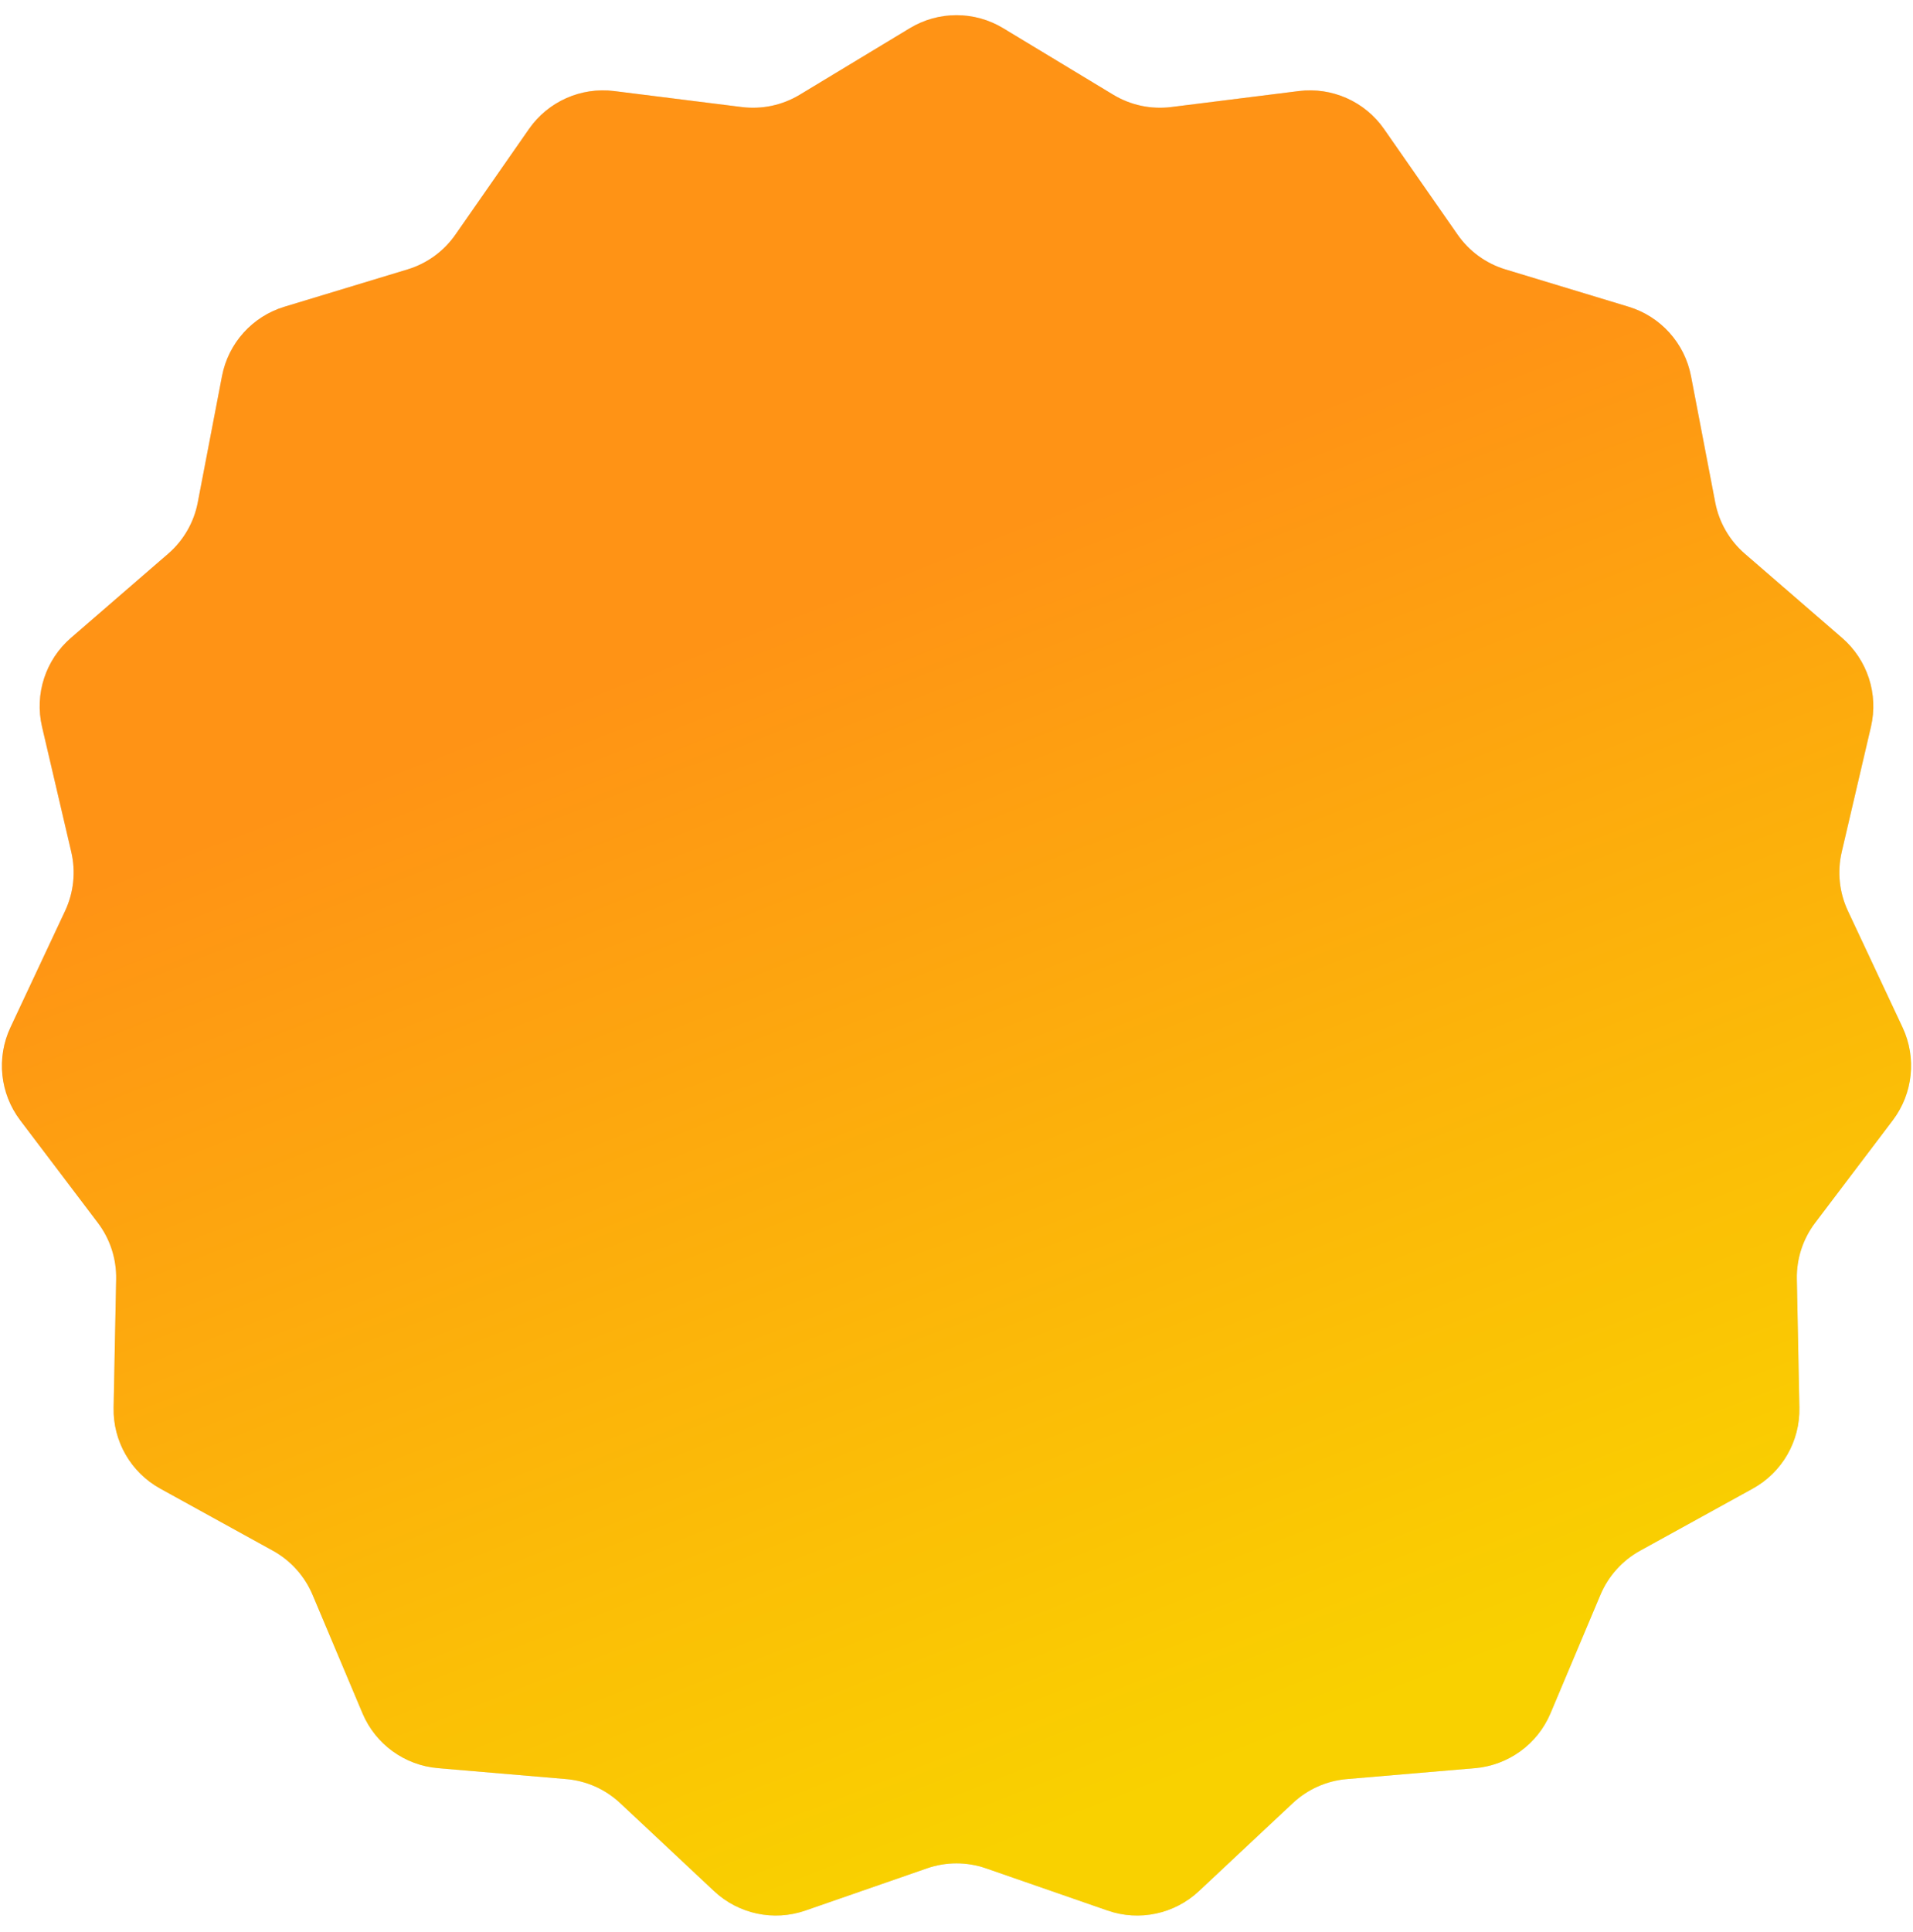 <svg width="106" height="107" viewBox="0 0 106 107" fill="none" xmlns="http://www.w3.org/2000/svg">
<path d="M50.414 1.562C52.004 0.601 53.996 0.601 55.586 1.562L61.687 5.248C62.649 5.829 63.778 6.069 64.894 5.93L71.966 5.044C73.81 4.813 75.629 5.623 76.69 7.147L80.765 12.996C81.407 13.918 82.342 14.597 83.417 14.923L90.239 16.991C92.017 17.529 93.349 19.009 93.699 20.834L95.042 27.834C95.254 28.938 95.832 29.938 96.682 30.673L102.073 35.337C103.477 36.552 104.093 38.446 103.671 40.255L102.05 47.196C101.795 48.291 101.916 49.439 102.393 50.457L105.421 56.91C106.21 58.592 106.002 60.572 104.881 62.053L100.577 67.735C99.898 68.631 99.542 69.729 99.564 70.853L99.705 77.98C99.742 79.837 98.747 81.561 97.12 82.458L90.877 85.899C89.893 86.442 89.12 87.3 88.683 88.335L85.914 94.904C85.192 96.615 83.581 97.785 81.731 97.943L74.628 98.547C73.508 98.642 72.453 99.112 71.633 99.881L66.431 104.755C65.076 106.025 63.128 106.439 61.373 105.83L54.639 103.493C53.577 103.124 52.423 103.124 51.361 103.493L44.627 105.83C42.872 106.439 40.924 106.025 39.569 104.755L34.367 99.881C33.547 99.112 32.492 98.642 31.372 98.547L24.269 97.943C22.419 97.785 20.808 96.615 20.086 94.904L17.317 88.335C16.88 87.3 16.107 86.442 15.123 85.899L8.88 82.458C7.253 81.561 6.258 79.837 6.295 77.98L6.436 70.853C6.458 69.729 6.101 68.631 5.423 67.735L1.119 62.053C-0.002 60.572 -0.21 58.592 0.579 56.91L3.607 50.457C4.084 49.439 4.205 48.291 3.95 47.196L2.329 40.255C1.907 38.446 2.523 36.552 3.927 35.337L9.318 30.673C10.168 29.938 10.746 28.938 10.958 27.834L12.301 20.834C12.651 19.009 13.983 17.529 15.761 16.991L22.583 14.923C23.658 14.597 24.593 13.918 25.235 12.996L29.31 7.147C30.371 5.623 32.19 4.813 34.033 5.044L41.106 5.93C42.222 6.069 43.351 5.829 44.313 5.248L50.414 1.562Z" fill="#D9D9D9"/>
<path d="M50.414 1.562C52.004 0.601 53.996 0.601 55.586 1.562L61.687 5.248C62.649 5.829 63.778 6.069 64.894 5.93L71.966 5.044C73.81 4.813 75.629 5.623 76.69 7.147L80.765 12.996C81.407 13.918 82.342 14.597 83.417 14.923L90.239 16.991C92.017 17.529 93.349 19.009 93.699 20.834L95.042 27.834C95.254 28.938 95.832 29.938 96.682 30.673L102.073 35.337C103.477 36.552 104.093 38.446 103.671 40.255L102.05 47.196C101.795 48.291 101.916 49.439 102.393 50.457L105.421 56.91C106.21 58.592 106.002 60.572 104.881 62.053L100.577 67.735C99.898 68.631 99.542 69.729 99.564 70.853L99.705 77.98C99.742 79.837 98.747 81.561 97.12 82.458L90.877 85.899C89.893 86.442 89.12 87.3 88.683 88.335L85.914 94.904C85.192 96.615 83.581 97.785 81.731 97.943L74.628 98.547C73.508 98.642 72.453 99.112 71.633 99.881L66.431 104.755C65.076 106.025 63.128 106.439 61.373 105.83L54.639 103.493C53.577 103.124 52.423 103.124 51.361 103.493L44.627 105.83C42.872 106.439 40.924 106.025 39.569 104.755L34.367 99.881C33.547 99.112 32.492 98.642 31.372 98.547L24.269 97.943C22.419 97.785 20.808 96.615 20.086 94.904L17.317 88.335C16.88 87.3 16.107 86.442 15.123 85.899L8.88 82.458C7.253 81.561 6.258 79.837 6.295 77.98L6.436 70.853C6.458 69.729 6.101 68.631 5.423 67.735L1.119 62.053C-0.002 60.572 -0.21 58.592 0.579 56.91L3.607 50.457C4.084 49.439 4.205 48.291 3.95 47.196L2.329 40.255C1.907 38.446 2.523 36.552 3.927 35.337L9.318 30.673C10.168 29.938 10.746 28.938 10.958 27.834L12.301 20.834C12.651 19.009 13.983 17.529 15.761 16.991L22.583 14.923C23.658 14.597 24.593 13.918 25.235 12.996L29.31 7.147C30.371 5.623 32.19 4.813 34.033 5.044L41.106 5.93C42.222 6.069 43.351 5.829 44.313 5.248L50.414 1.562Z" fill="url(#paint0_linear_317_1808)"/>
<defs>
<linearGradient id="paint0_linear_317_1808" x1="45.552" y1="33.052" x2="70.525" y2="96.72" gradientUnits="userSpaceOnUse">
<stop stop-color="#FF9315"/>
<stop offset="1" stop-color="#F9D100"/>
</linearGradient>
</defs>
</svg>
